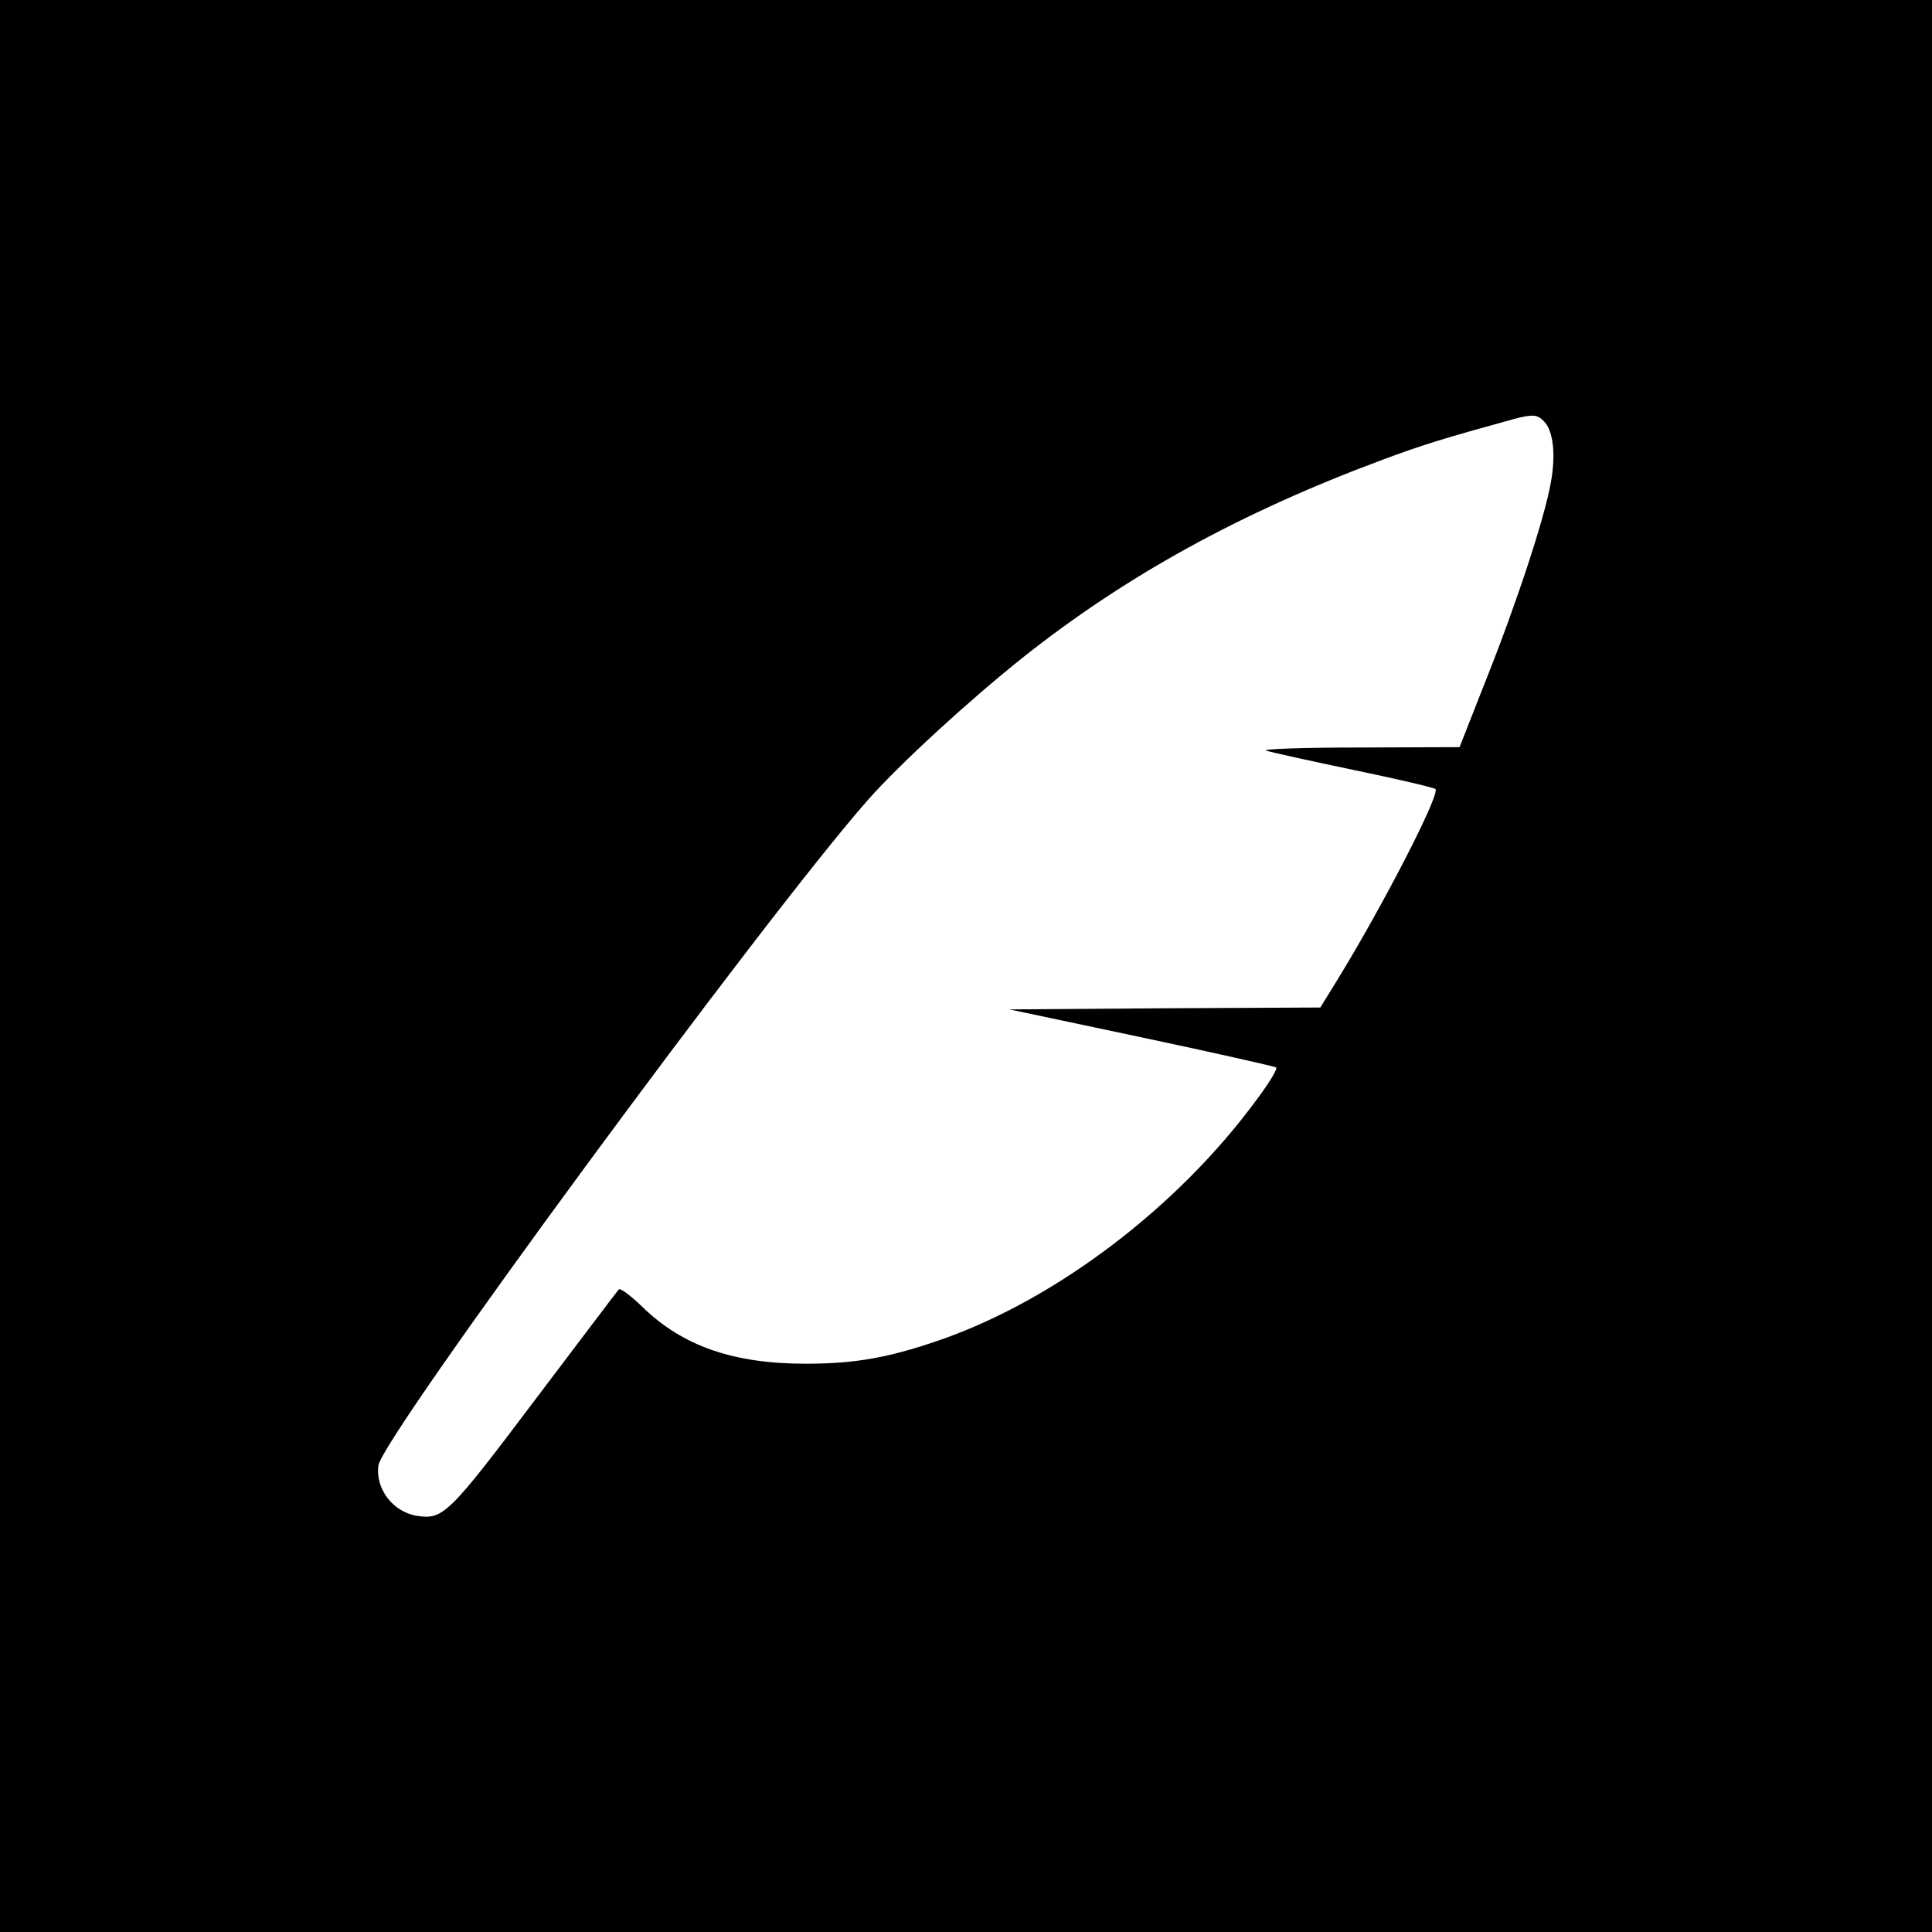 <?xml version="1.0" standalone="no"?>
<!DOCTYPE svg PUBLIC "-//W3C//DTD SVG 20010904//EN"
 "http://www.w3.org/TR/2001/REC-SVG-20010904/DTD/svg10.dtd">
<svg version="1.0" xmlns="http://www.w3.org/2000/svg"
 width="512pt" height="512pt" viewBox="0 0 512 512"
 preserveAspectRatio="xMidYMid meet">
<g transform="translate(0,512) scale(0.1,-0.1)"
fill="#000000" stroke="none">
<path d="M0 2560 l0 -2560 2560 0 2560 0 0 2560 0 2560 -2560 0 -2560 0 0
-2560z m4093 1442 c24 -26 30 -89 17 -160 -16 -93 -91 -321 -172 -524 l-70
-178 -267 -1 c-146 0 -257 -4 -246 -8 11 -4 115 -27 230 -51 116 -24 214 -47
219 -51 14 -12 -140 -311 -260 -506 l-45 -73 -412 -2 -412 -3 350 -74 c193
-41 353 -77 357 -80 4 -4 -21 -45 -56 -91 -208 -281 -525 -521 -826 -628 -142
-50 -233 -66 -365 -66 -192 0 -326 47 -432 150 -31 30 -59 51 -63 47 -4 -4
-104 -137 -223 -294 -229 -304 -243 -317 -313 -306 -64 11 -110 73 -101 134
13 79 1023 1452 1297 1763 85 96 267 263 410 377 273 217 578 385 955 525 104
39 167 58 345 107 52 14 65 13 83 -7z"/>
</g>
</svg>
